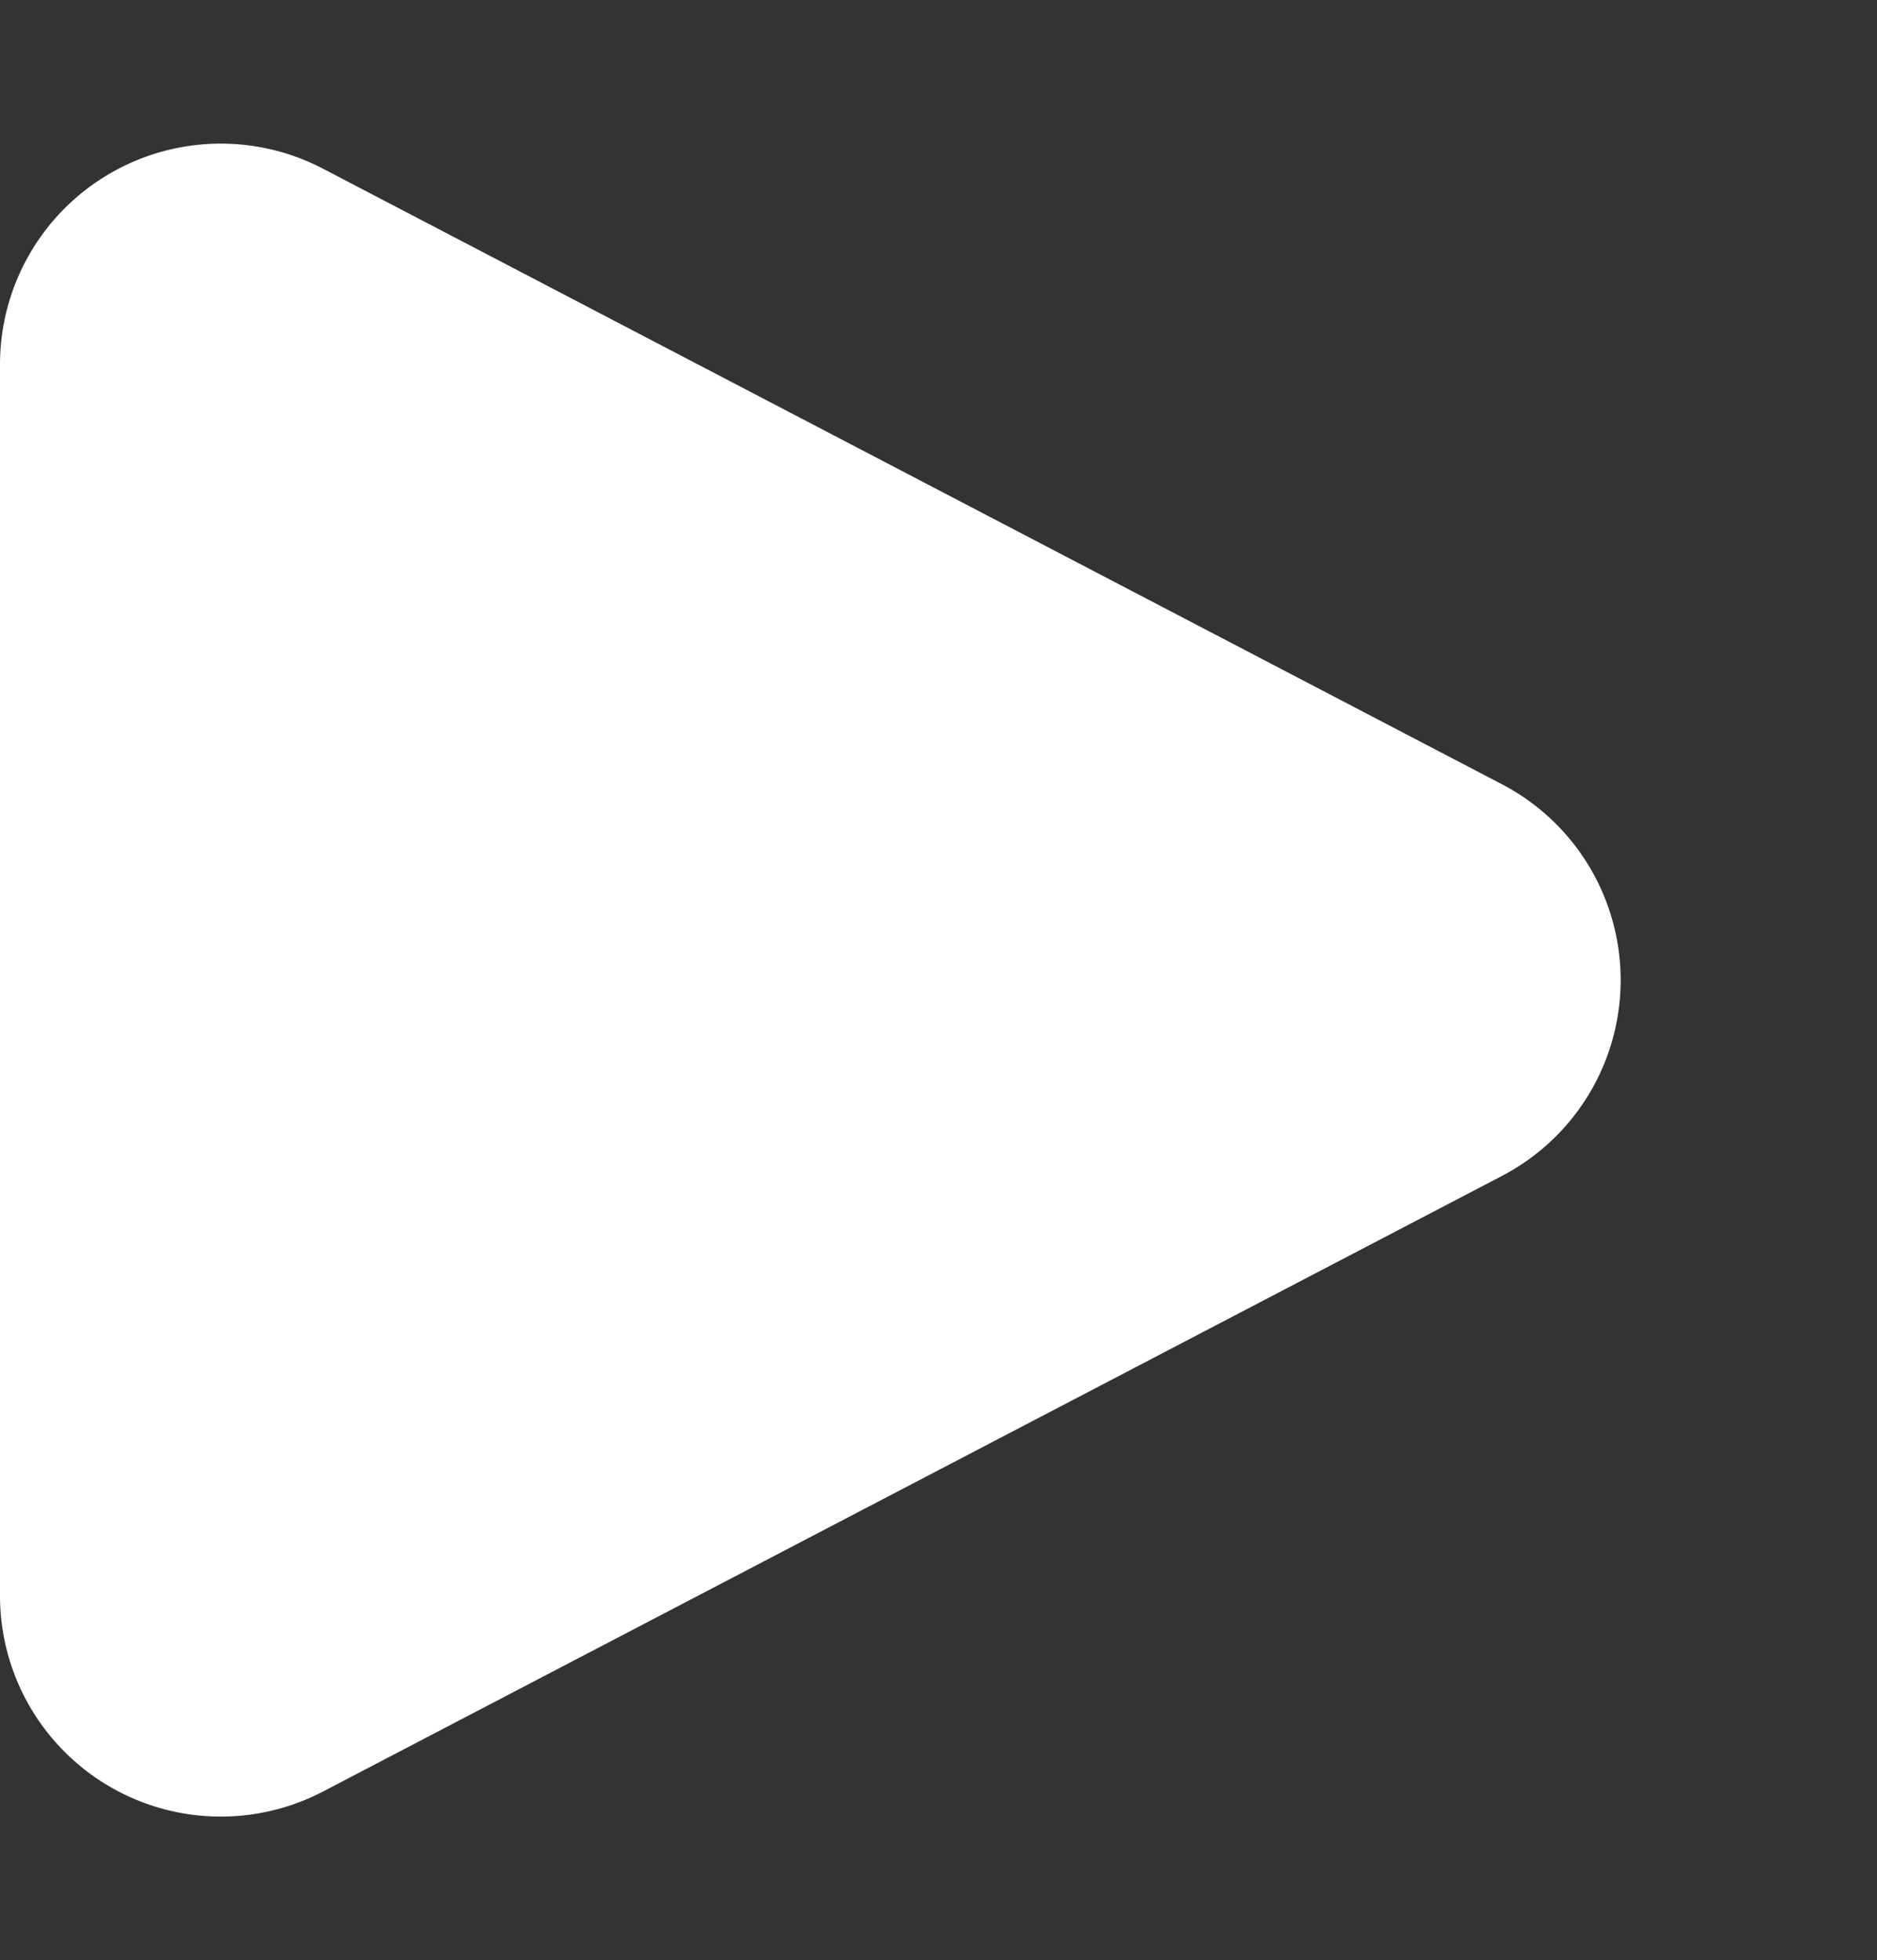 <svg xmlns="http://www.w3.org/2000/svg" width="68" height="71" viewBox="0 0 68 71">
  <rect x="0" y="0" width="68" height="71" fill="#333333" stroke="none"/>
  <path id="Polygon_11" data-name="Polygon 11" d="M28.408,13.584a8,8,0,0,1,14.183,0L64.891,56.3A8,8,0,0,1,57.8,68H13.2A8,8,0,0,1,6.109,56.3Z" transform="translate(68) rotate(90)" fill="#fff"/>
</svg>
